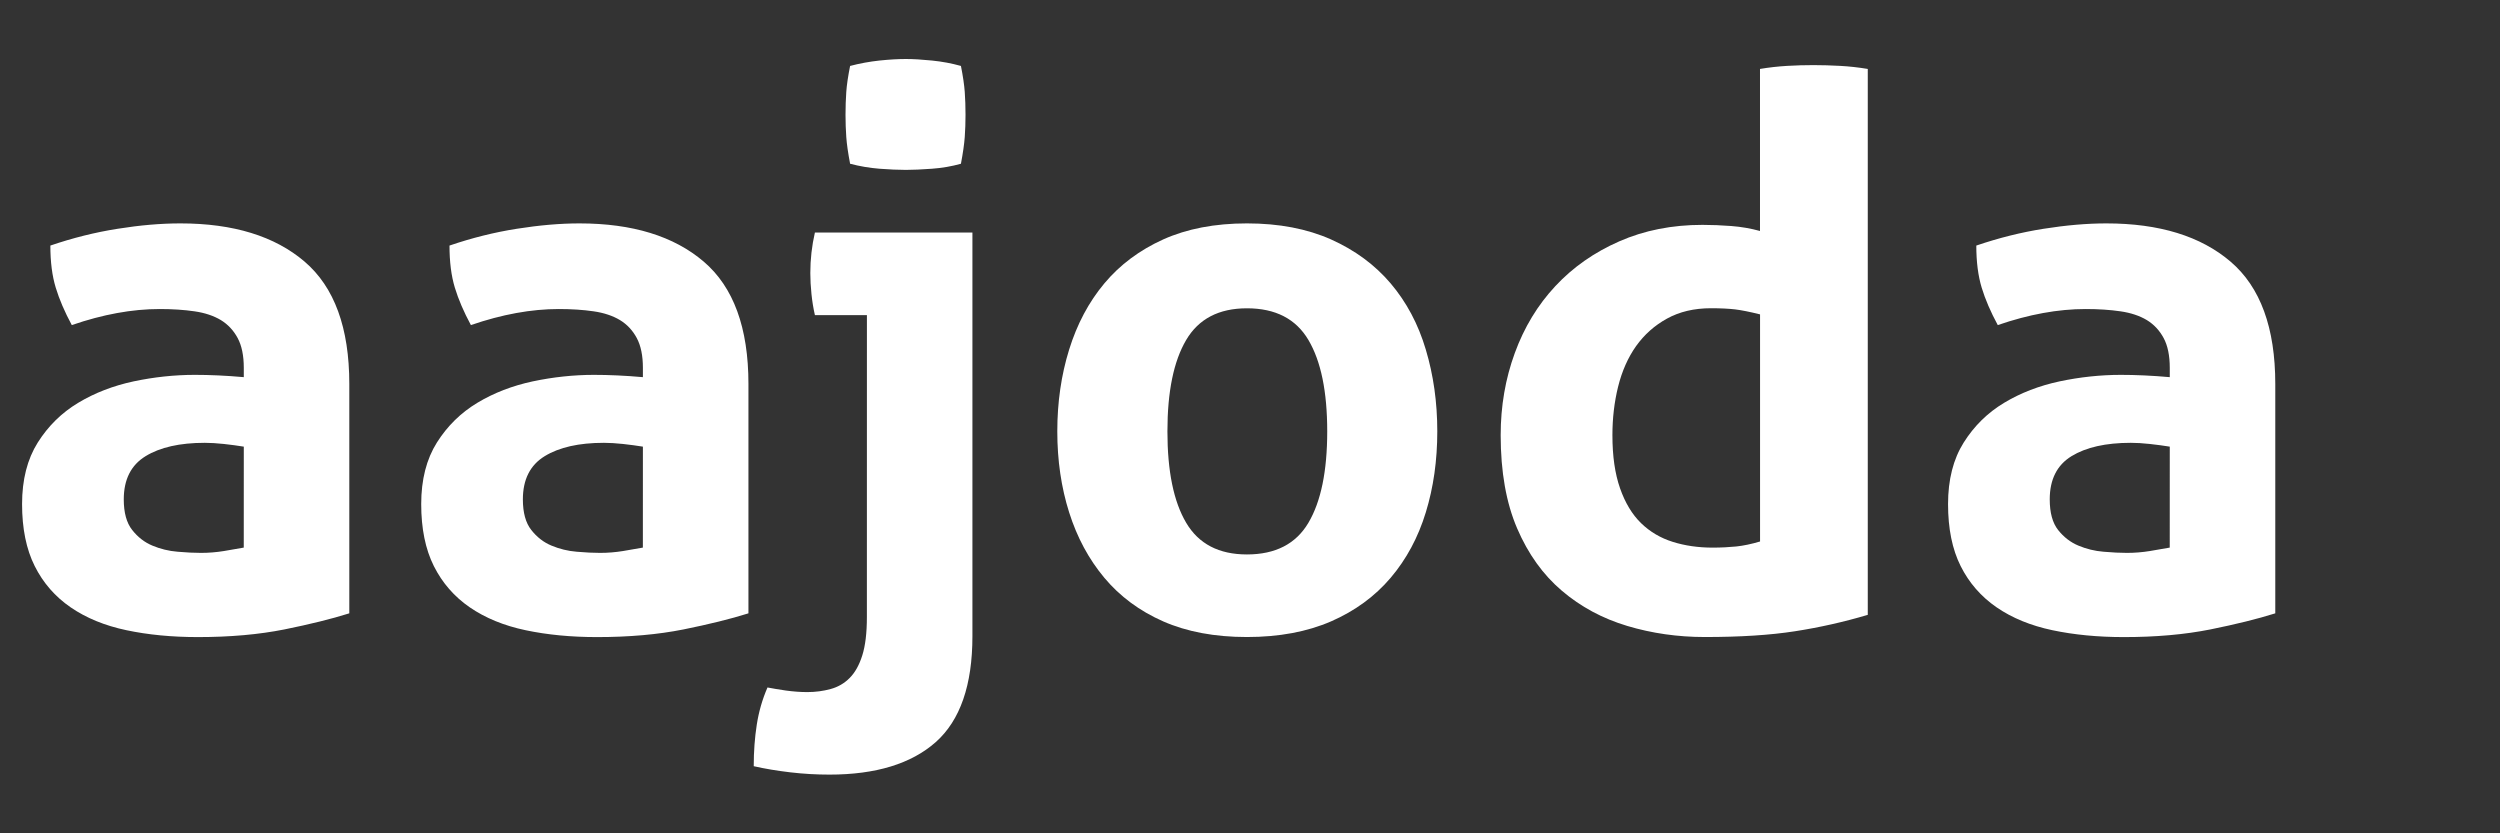 <?xml version="1.0" encoding="utf-8"?>
<!-- Generator: Adobe Illustrator 15.1.0, SVG Export Plug-In . SVG Version: 6.00 Build 0)  -->
<!DOCTYPE svg PUBLIC "-//W3C//DTD SVG 1.1//EN" "http://www.w3.org/Graphics/SVG/1.1/DTD/svg11.dtd">
<svg version="1.1" id="Layer_1" xmlns="http://www.w3.org/2000/svg" xmlns:xlink="http://www.w3.org/1999/xlink" x="0px" y="0px"
	 width="85.04px" height="28.35px" viewBox="0 0 85.04 28.35" enable-background="new 0 0 85.04 28.35" xml:space="preserve">
<rect x="0" y="0" width="85.04" height="28.35" fill="#333333" stroke="none"/>
<g>
	<path fill="#FFFFFF" d="M8.293,12.514c0-0.416-0.069-0.754-0.208-1.014c-0.14-0.26-0.33-0.464-0.572-0.612
		c-0.243-0.146-0.542-0.247-0.897-0.298c-0.355-0.052-0.75-0.078-1.183-0.078c-0.937,0-1.934,0.182-2.991,0.546
		c-0.243-0.451-0.425-0.875-0.546-1.273c-0.122-0.4-0.183-0.876-0.183-1.432c0.763-0.26,1.526-0.451,2.289-0.571
		C4.765,7.66,5.476,7.599,6.135,7.599c1.803,0,3.212,0.434,4.226,1.3c1.014,0.867,1.521,2.253,1.521,4.162v7.802
		c-0.607,0.191-1.344,0.373-2.21,0.548c-0.868,0.173-1.847,0.26-2.939,0.26c-0.884,0-1.695-0.078-2.432-0.234
		c-0.737-0.155-1.37-0.416-1.898-0.778c-0.529-0.364-0.937-0.833-1.223-1.405c-0.286-0.571-0.429-1.274-0.429-2.106
		s0.178-1.529,0.533-2.094c0.355-0.563,0.814-1.015,1.378-1.353c0.563-0.339,1.192-0.58,1.886-0.729
		c0.693-0.146,1.387-0.221,2.081-0.221c0.502,0,1.058,0.024,1.664,0.078V12.514z M8.293,15.193
		c-0.208-0.034-0.434-0.064-0.676-0.091c-0.243-0.026-0.46-0.039-0.65-0.039c-0.85,0-1.521,0.151-2.016,0.455
		c-0.494,0.303-0.741,0.793-0.741,1.469c0,0.451,0.095,0.799,0.286,1.04c0.191,0.243,0.42,0.422,0.689,0.533
		c0.268,0.112,0.555,0.184,0.858,0.208c0.303,0.027,0.568,0.039,0.793,0.039c0.26,0,0.52-0.021,0.78-0.063
		c0.26-0.044,0.485-0.082,0.676-0.117L8.293,15.193L8.293,15.193z"/>
	<path fill="#FFFFFF" d="M21.869,12.514c0-0.416-0.069-0.754-0.208-1.014c-0.139-0.26-0.329-0.464-0.572-0.612
		c-0.243-0.146-0.542-0.247-0.897-0.298c-0.355-0.052-0.75-0.078-1.183-0.078c-0.937,0-1.934,0.182-2.991,0.546
		c-0.243-0.451-0.425-0.875-0.546-1.273c-0.121-0.399-0.182-0.876-0.182-1.432c0.763-0.26,1.525-0.451,2.289-0.571
		c0.763-0.121,1.474-0.183,2.132-0.183c1.803,0,3.212,0.434,4.227,1.3c1.015,0.867,1.521,2.253,1.521,4.162v7.802
		c-0.607,0.191-1.344,0.373-2.211,0.548c-0.867,0.173-1.846,0.26-2.938,0.26c-0.884,0-1.695-0.078-2.432-0.234
		c-0.737-0.155-1.37-0.416-1.898-0.778c-0.529-0.364-0.936-0.833-1.223-1.405c-0.286-0.571-0.429-1.274-0.429-2.106
		s0.178-1.529,0.533-2.094c0.355-0.563,0.815-1.015,1.378-1.353c0.563-0.339,1.192-0.58,1.885-0.729
		c0.694-0.146,1.388-0.221,2.081-0.221c0.502,0,1.057,0.024,1.664,0.078V12.514z M21.869,15.193
		c-0.208-0.034-0.433-0.064-0.676-0.091c-0.243-0.026-0.46-0.039-0.65-0.039c-0.85,0-1.521,0.151-2.016,0.455
		c-0.494,0.303-0.741,0.793-0.741,1.469c0,0.451,0.095,0.799,0.286,1.04c0.19,0.243,0.42,0.422,0.689,0.533
		c0.269,0.112,0.555,0.184,0.858,0.208c0.303,0.027,0.568,0.039,0.793,0.039c0.26,0,0.52-0.021,0.78-0.063
		c0.26-0.044,0.485-0.082,0.676-0.117L21.869,15.193L21.869,15.193z"/>
	<path fill="#FFFFFF" d="M29.489,10.719H27.72c-0.052-0.225-0.091-0.463-0.117-0.715c-0.026-0.251-0.039-0.49-0.039-0.715
		c0-0.469,0.052-0.928,0.156-1.379h5.358v13.731c0,1.665-0.417,2.864-1.249,3.604c-0.833,0.735-2.037,1.104-3.615,1.104
		c-0.434,0-0.875-0.024-1.326-0.077c-0.451-0.053-0.867-0.122-1.249-0.209c0-0.503,0.035-0.975,0.104-1.416
		c0.069-0.442,0.19-0.862,0.364-1.262c0.174,0.034,0.381,0.068,0.624,0.104c0.243,0.033,0.485,0.053,0.729,0.053
		c0.277,0,0.542-0.035,0.793-0.104c0.251-0.068,0.468-0.193,0.65-0.377c0.182-0.183,0.325-0.438,0.429-0.768s0.156-0.763,0.156-1.3
		L29.489,10.719L29.489,10.719z M28.917,5.57c-0.069-0.363-0.113-0.667-0.13-0.909c-0.017-0.243-0.026-0.494-0.026-0.754
		c0-0.277,0.009-0.537,0.026-0.78s0.061-0.538,0.13-0.884c0.329-0.087,0.664-0.147,1.001-0.184c0.338-0.035,0.637-0.052,0.897-0.052
		c0.243,0,0.537,0.017,0.884,0.052c0.347,0.035,0.676,0.097,0.988,0.184c0.069,0.347,0.112,0.641,0.13,0.884
		c0.017,0.243,0.026,0.502,0.026,0.78c0,0.26-0.009,0.512-0.026,0.754c-0.018,0.242-0.061,0.546-0.13,0.909
		c-0.313,0.088-0.642,0.145-0.988,0.17c-0.347,0.025-0.642,0.039-0.884,0.039c-0.26,0-0.56-0.014-0.897-0.039
		C29.581,5.713,29.246,5.657,28.917,5.57z"/>
	<path fill="#FFFFFF" d="M42.416,21.669c-1.093,0-2.042-0.178-2.849-0.532c-0.806-0.355-1.473-0.851-2.002-1.483
		c-0.529-0.633-0.928-1.373-1.197-2.224c-0.269-0.85-0.403-1.769-0.403-2.757c0-0.989,0.134-1.915,0.403-2.782
		s0.667-1.617,1.197-2.25c0.529-0.633,1.196-1.131,2.002-1.496c0.807-0.363,1.756-0.546,2.849-0.546
		c1.092,0,2.045,0.183,2.861,0.546c0.813,0.364,1.49,0.863,2.028,1.496c0.537,0.633,0.938,1.383,1.195,2.25
		c0.26,0.867,0.391,1.793,0.391,2.782c0,0.988-0.13,1.907-0.391,2.757c-0.26,0.851-0.658,1.591-1.195,2.224
		c-0.538,0.634-1.215,1.128-2.028,1.483C44.461,21.491,43.506,21.669,42.416,21.669z M42.416,18.86c0.97,0,1.668-0.359,2.092-1.079
		c0.426-0.72,0.639-1.756,0.639-3.107c0-1.353-0.213-2.388-0.639-3.108c-0.424-0.719-1.122-1.079-2.092-1.079
		c-0.954,0-1.644,0.359-2.068,1.079c-0.425,0.722-0.637,1.756-0.637,3.108c0,1.352,0.212,2.389,0.637,3.107
		C40.772,18.5,41.461,18.86,42.416,18.86z"/>
	<path fill="#FFFFFF" d="M59.866,2.345c0.313-0.052,0.619-0.086,0.924-0.104c0.303-0.018,0.604-0.026,0.896-0.026
		s0.6,0.009,0.911,0.026c0.312,0.017,0.623,0.052,0.937,0.104v18.57c-0.814,0.242-1.644,0.429-2.484,0.559
		c-0.842,0.131-1.858,0.195-3.057,0.195c-0.918,0-1.799-0.125-2.64-0.377s-1.583-0.65-2.224-1.197
		c-0.643-0.546-1.148-1.252-1.521-2.119s-0.561-1.925-0.561-3.173c0-0.988,0.16-1.92,0.481-2.796c0.32-0.876,0.78-1.634,1.38-2.276
		c0.598-0.641,1.321-1.147,2.172-1.521s1.795-0.561,2.834-0.561c0.313,0,0.639,0.014,0.977,0.039
		c0.338,0.026,0.663,0.083,0.977,0.169V2.345H59.866z M59.866,10.693c-0.347-0.086-0.629-0.143-0.845-0.169
		c-0.218-0.025-0.49-0.039-0.819-0.039c-0.572,0-1.07,0.117-1.496,0.352c-0.425,0.233-0.774,0.546-1.053,0.936
		c-0.277,0.392-0.48,0.852-0.611,1.378c-0.131,0.529-0.194,1.08-0.194,1.652c0,0.711,0.086,1.313,0.26,1.808
		c0.173,0.494,0.412,0.89,0.715,1.185c0.304,0.295,0.664,0.507,1.08,0.637s0.867,0.195,1.353,0.195c0.295,0,0.563-0.015,0.807-0.039
		c0.243-0.026,0.512-0.082,0.807-0.17v-7.725H59.866z"/>
	<path fill="#FFFFFF" d="M73.807,12.514c0-0.416-0.069-0.754-0.208-1.014c-0.14-0.26-0.33-0.464-0.572-0.612
		c-0.243-0.146-0.543-0.247-0.897-0.298c-0.355-0.052-0.75-0.078-1.185-0.078c-0.937,0-1.933,0.182-2.989,0.546
		c-0.244-0.451-0.426-0.875-0.547-1.273c-0.121-0.399-0.183-0.875-0.183-1.432c0.765-0.26,1.526-0.451,2.289-0.571
		c0.763-0.121,1.474-0.183,2.134-0.183c1.803,0,3.211,0.434,4.225,1.3c1.016,0.867,1.522,2.253,1.522,4.162v7.802
		c-0.606,0.191-1.344,0.373-2.211,0.548c-0.867,0.173-1.847,0.26-2.938,0.26c-0.885,0-1.694-0.078-2.432-0.234
		c-0.736-0.155-1.371-0.416-1.898-0.778c-0.529-0.364-0.938-0.833-1.224-1.405c-0.286-0.571-0.428-1.274-0.428-2.106
		s0.177-1.529,0.532-2.094c0.354-0.563,0.813-1.015,1.377-1.353c0.564-0.339,1.193-0.58,1.887-0.729
		c0.693-0.146,1.389-0.221,2.082-0.221c0.502,0,1.057,0.024,1.664,0.078V12.514z M73.807,15.193
		c-0.208-0.034-0.436-0.064-0.678-0.091s-0.459-0.039-0.648-0.039c-0.85,0-1.521,0.151-2.018,0.455
		c-0.493,0.303-0.739,0.793-0.739,1.469c0,0.451,0.094,0.799,0.284,1.04C70.2,18.27,70.43,18.448,70.7,18.56
		c0.268,0.112,0.553,0.184,0.856,0.208c0.304,0.027,0.567,0.039,0.793,0.039c0.26,0,0.521-0.021,0.78-0.063
		c0.26-0.044,0.484-0.082,0.677-0.117L73.807,15.193L73.807,15.193z"/>
</g>
</svg>

